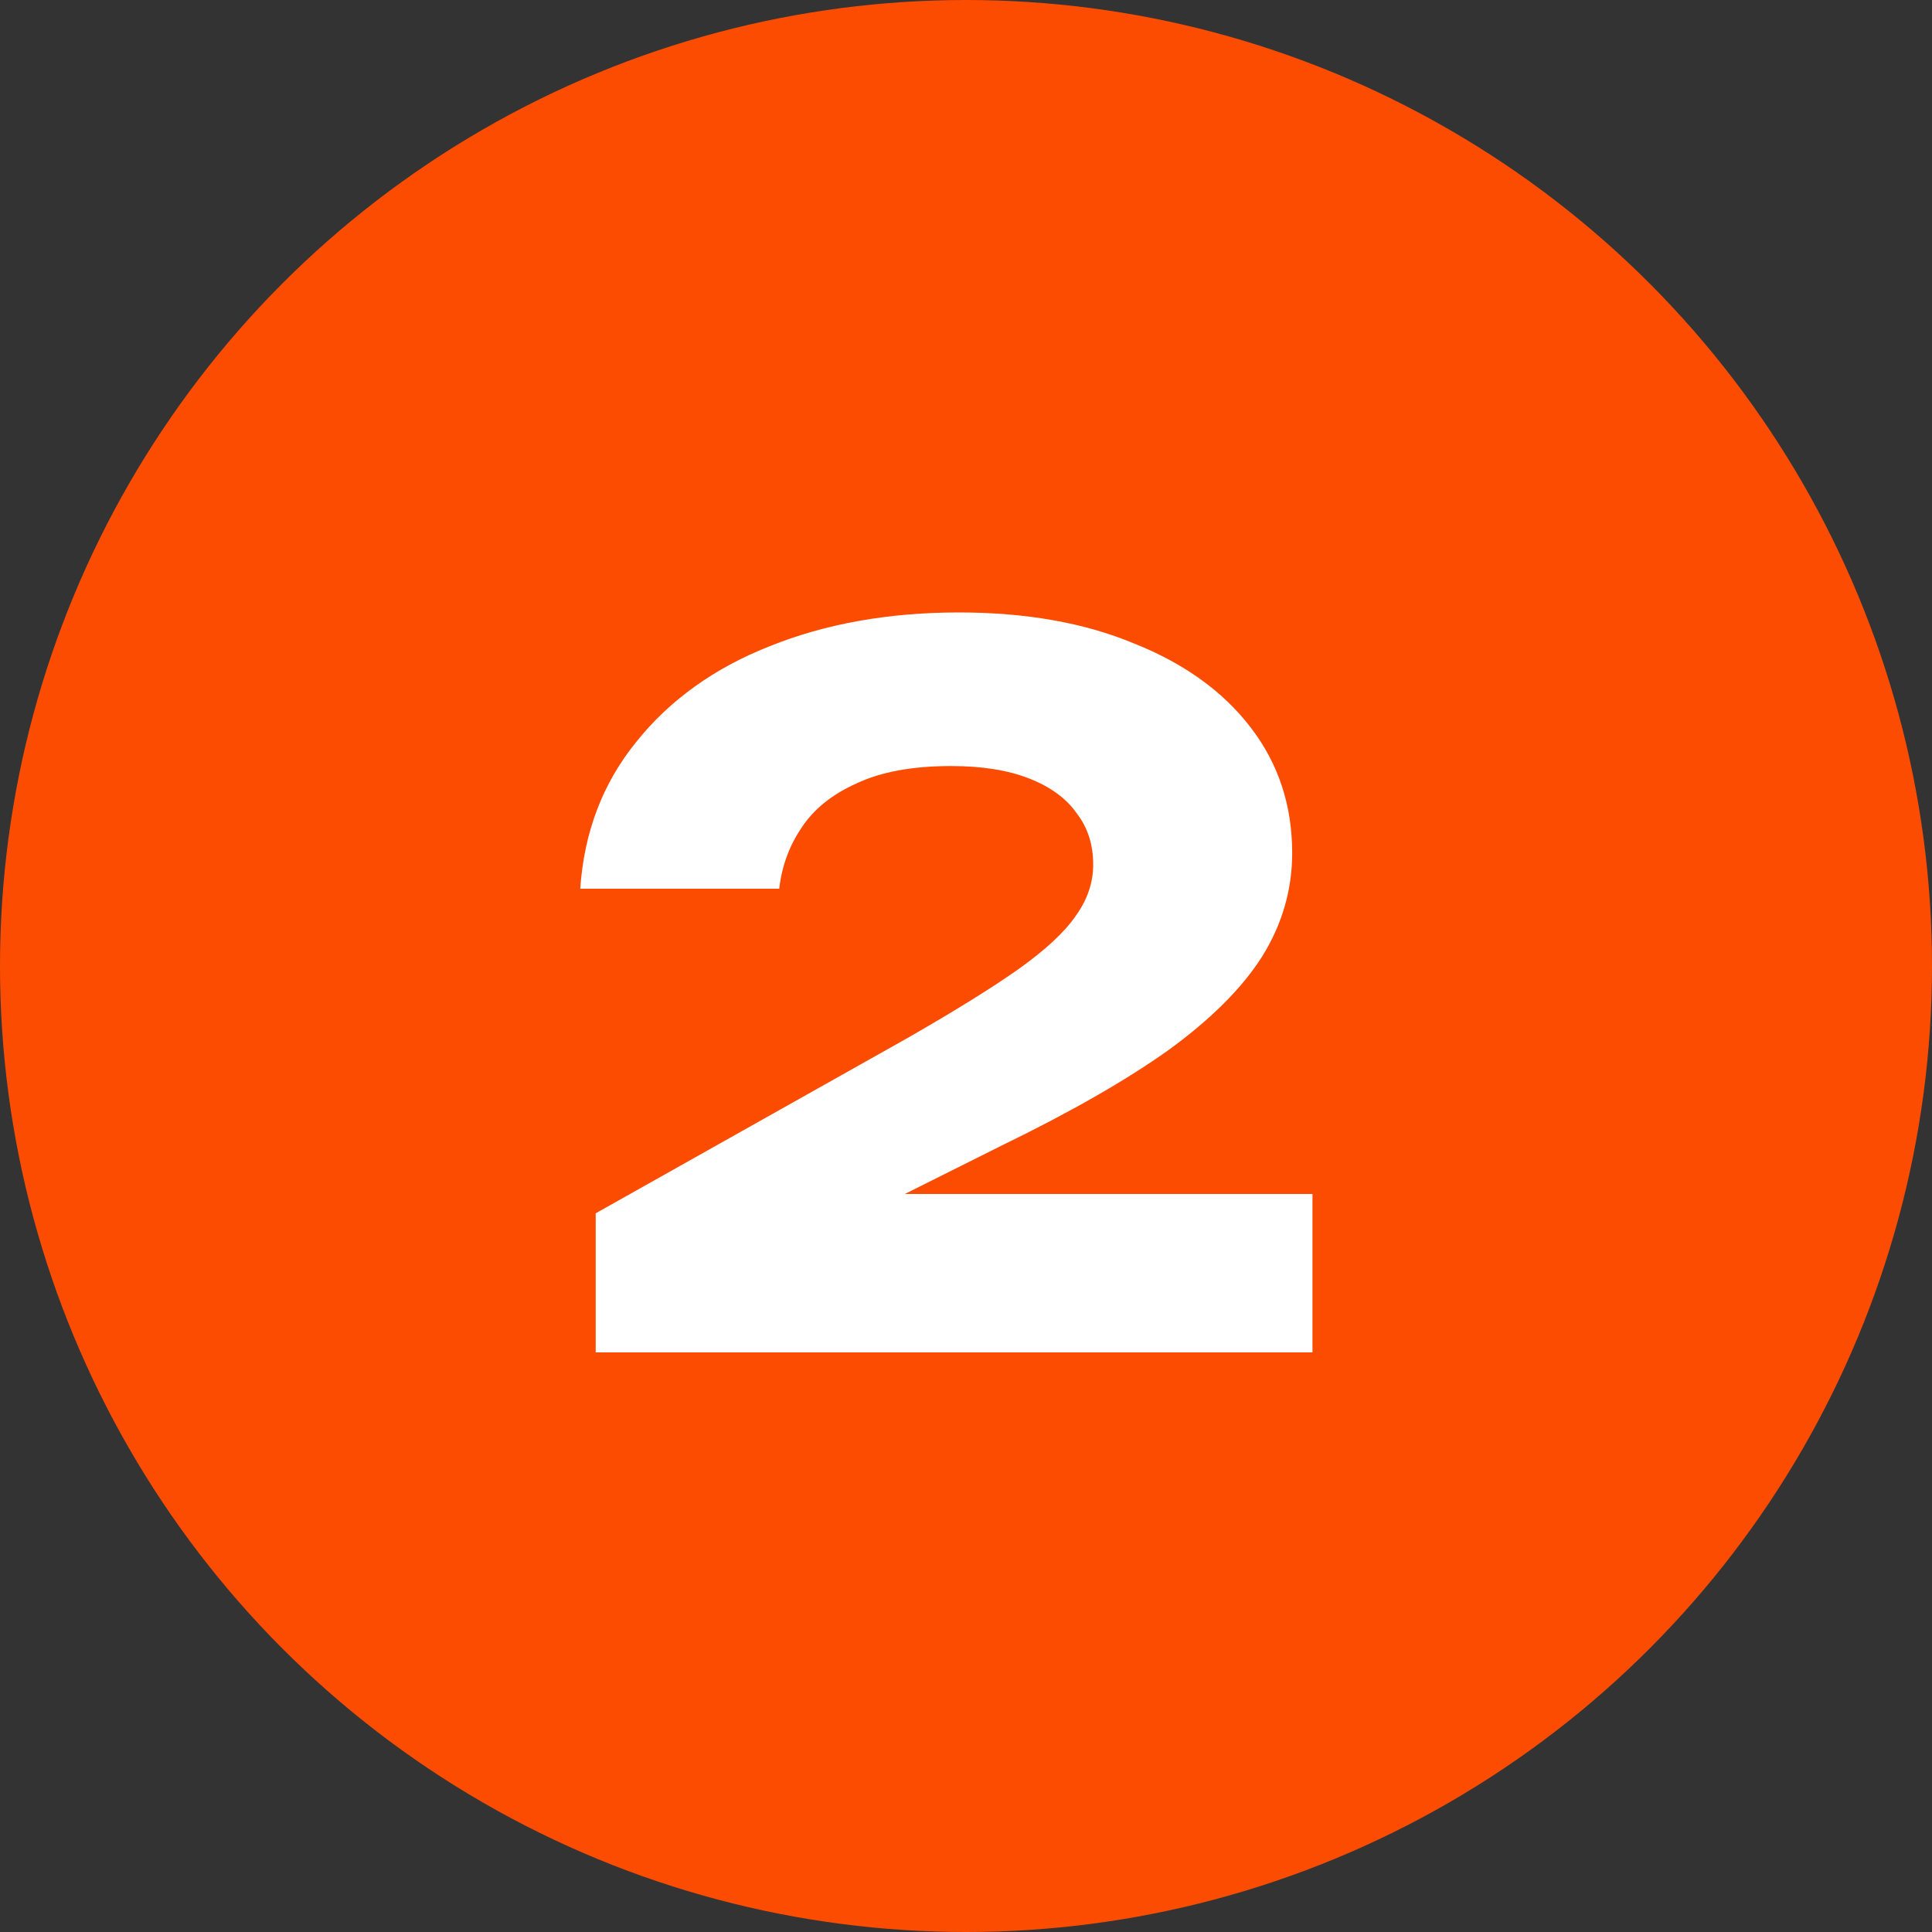 <?xml version="1.0" encoding="UTF-8"?> <svg xmlns="http://www.w3.org/2000/svg" width="60" height="60" viewBox="0 0 60 60" fill="none"><rect x="0" y="0" width="60" height="60" fill="#333333" stroke="none"/><circle cx="30" cy="30" r="30" fill="#FC4C02"></circle><path d="M18.02 27.6C18.14 25.84 18.72 24.32 19.76 23.04C20.8 21.74 22.18 20.75 23.9 20.07C25.64 19.37 27.6 19.02 29.78 19.02C31.86 19.02 33.67 19.34 35.21 19.98C36.77 20.6 37.98 21.47 38.84 22.59C39.7 23.71 40.13 25.01 40.13 26.49C40.13 27.63 39.82 28.7 39.2 29.7C38.58 30.68 37.61 31.65 36.29 32.61C34.97 33.55 33.24 34.54 31.1 35.58L24.92 38.67L24.68 37.08H40.76V42H18.5V37.68L28.16 32.25C29.66 31.39 30.82 30.67 31.64 30.09C32.48 29.49 33.07 28.94 33.41 28.44C33.77 27.94 33.95 27.41 33.95 26.85C33.95 26.23 33.78 25.7 33.44 25.26C33.12 24.8 32.63 24.44 31.97 24.18C31.31 23.92 30.5 23.79 29.54 23.79C28.34 23.79 27.36 23.97 26.6 24.33C25.84 24.67 25.27 25.13 24.89 25.71C24.51 26.27 24.28 26.9 24.2 27.6H18.02Z" fill="white"></path></svg> 